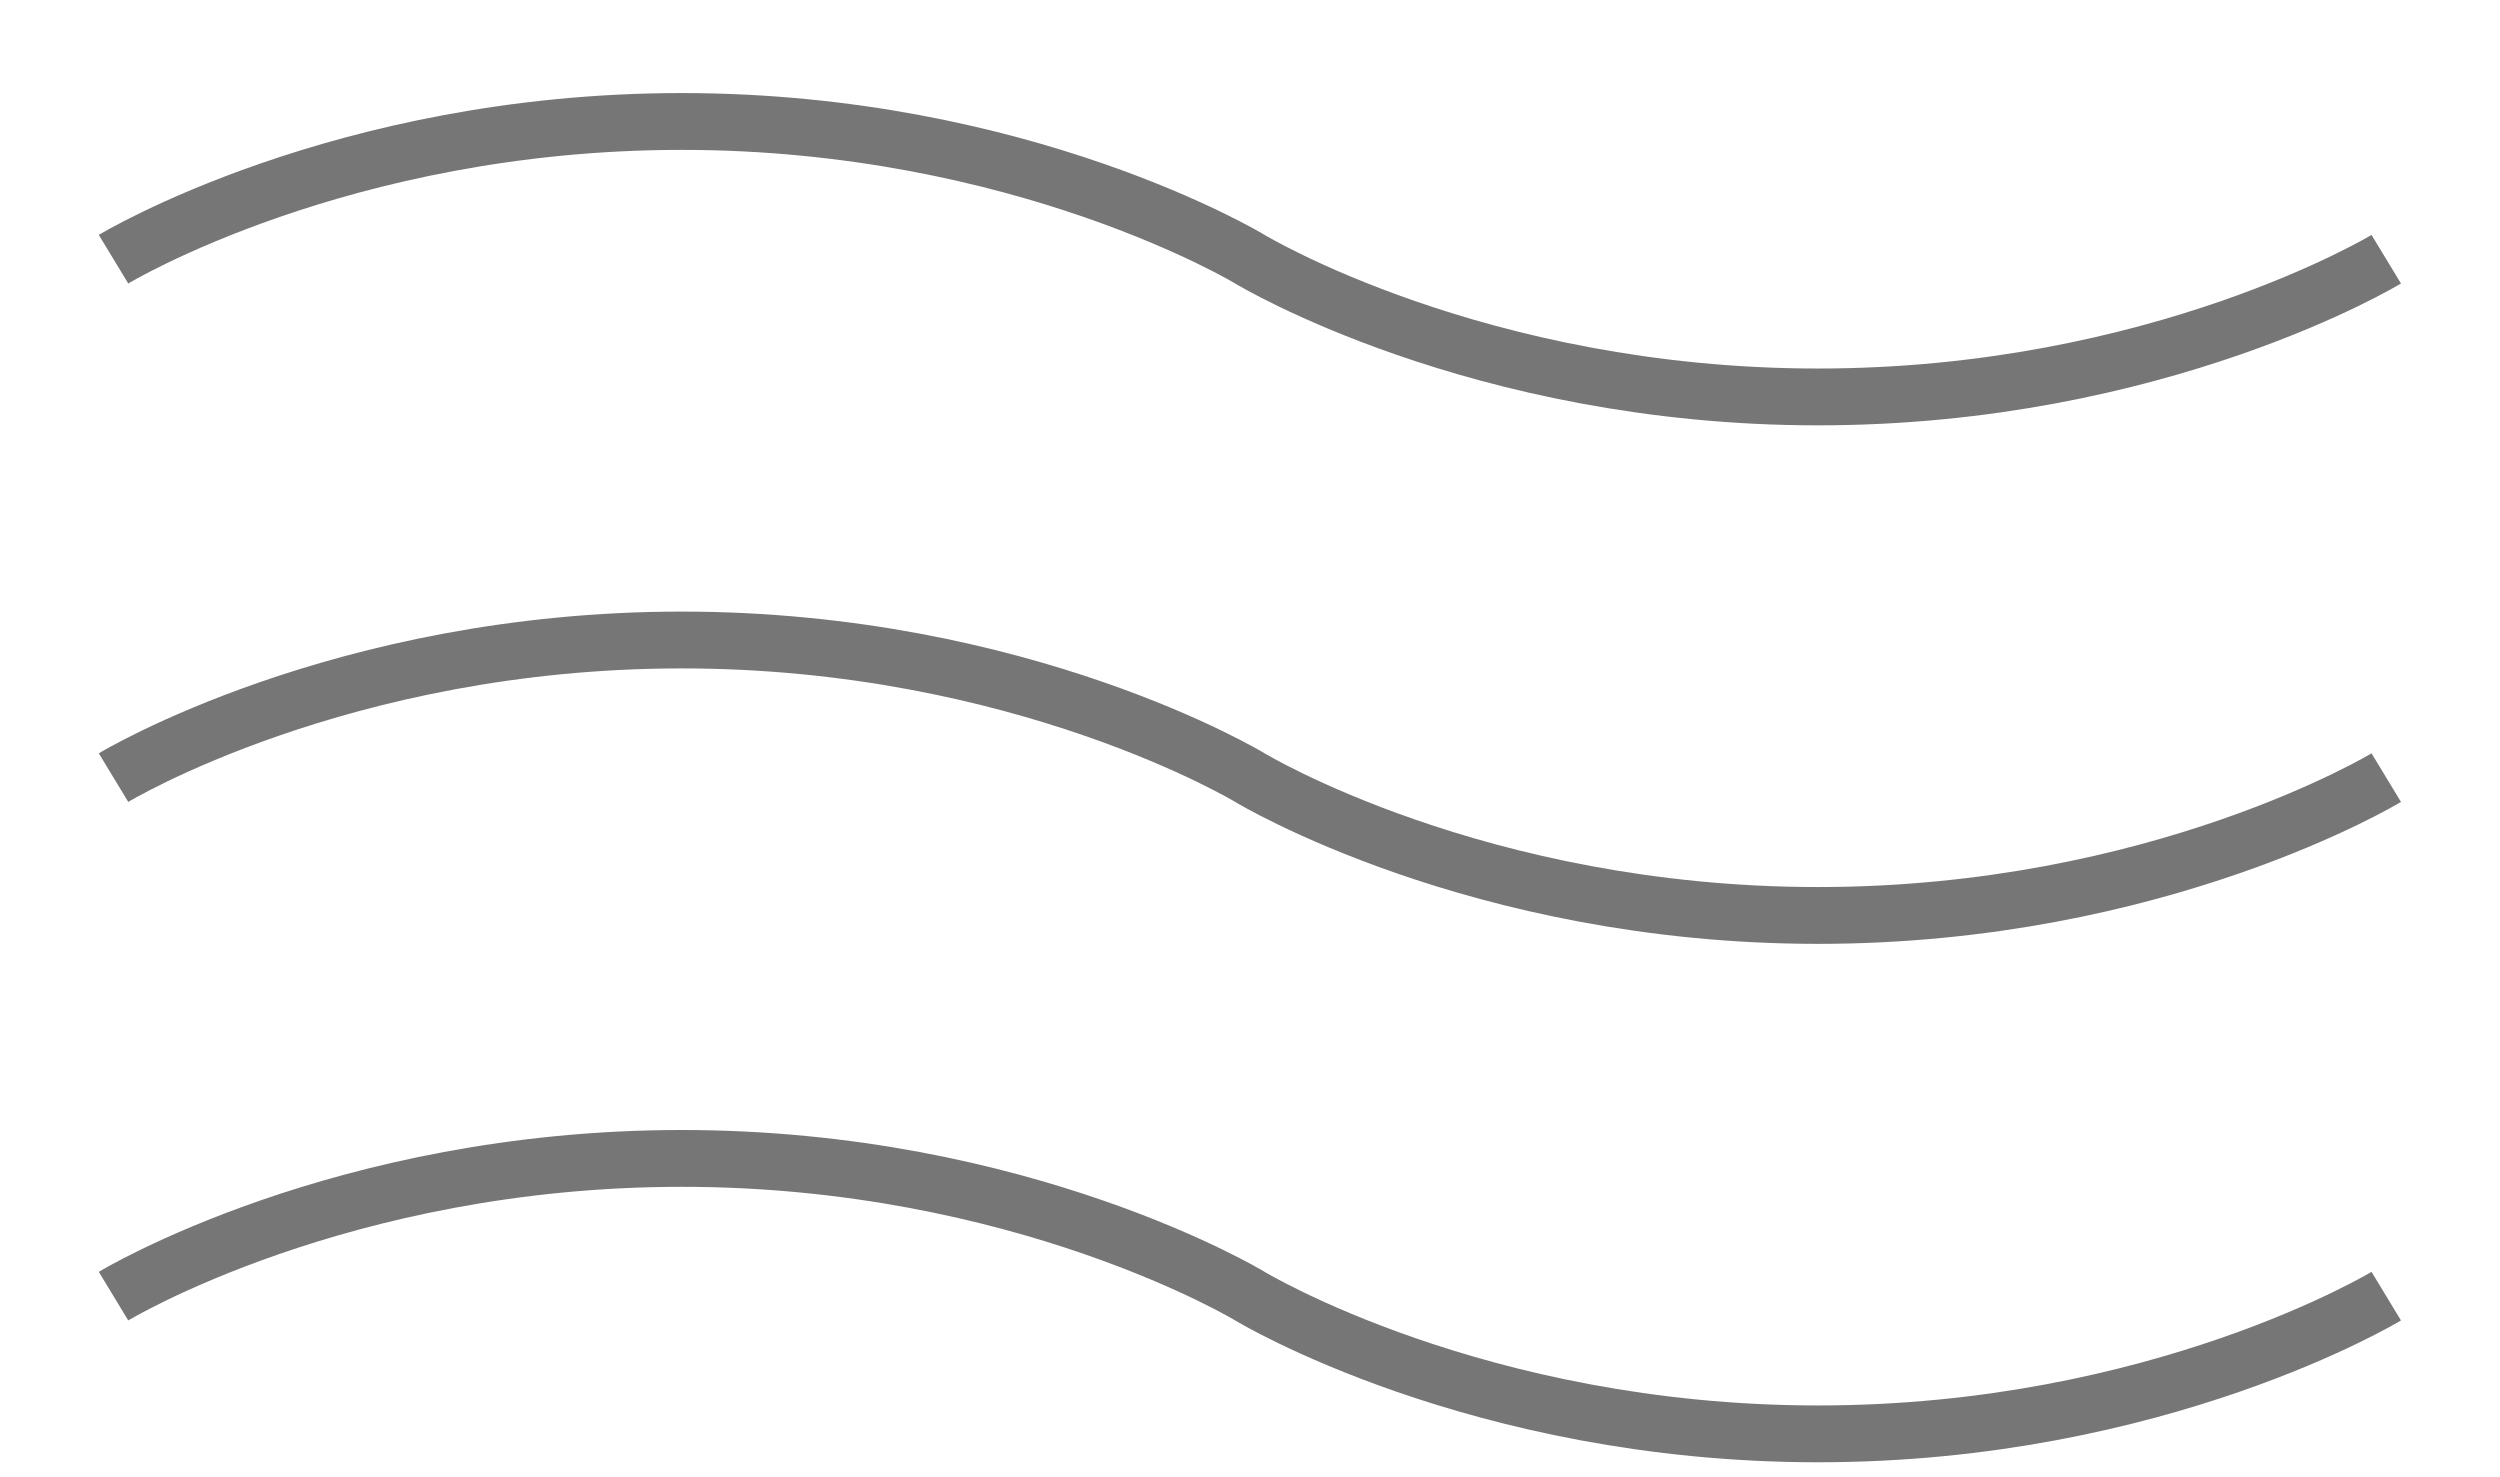 <svg width="22" height="13" viewBox="0 0 22 13" fill="none" xmlns="http://www.w3.org/2000/svg">
<path d="M0.999 2.281C0.999 2.281 2.999 1.069 5.999 1.069C8.999 1.069 10.999 2.281 10.999 2.281C10.999 2.281 12.999 3.493 15.999 3.493C18.999 3.493 20.999 2.281 20.999 2.281" stroke="#767676" stroke-width="0.5"/>
<path d="M0.999 6.843C0.999 6.843 2.999 5.632 5.999 5.632C8.999 5.632 10.999 6.843 10.999 6.843C10.999 6.843 12.999 8.056 15.999 8.056C18.999 8.056 20.999 6.843 20.999 6.843" stroke="#767676" stroke-width="0.5"/>
<path d="M0.999 11.406C0.999 11.406 2.999 10.194 5.999 10.194C8.999 10.194 10.999 11.406 10.999 11.406C10.999 11.406 12.999 12.618 15.999 12.618C18.999 12.618 20.999 11.406 20.999 11.406" stroke="#767676" stroke-width="0.5"/>
</svg>
